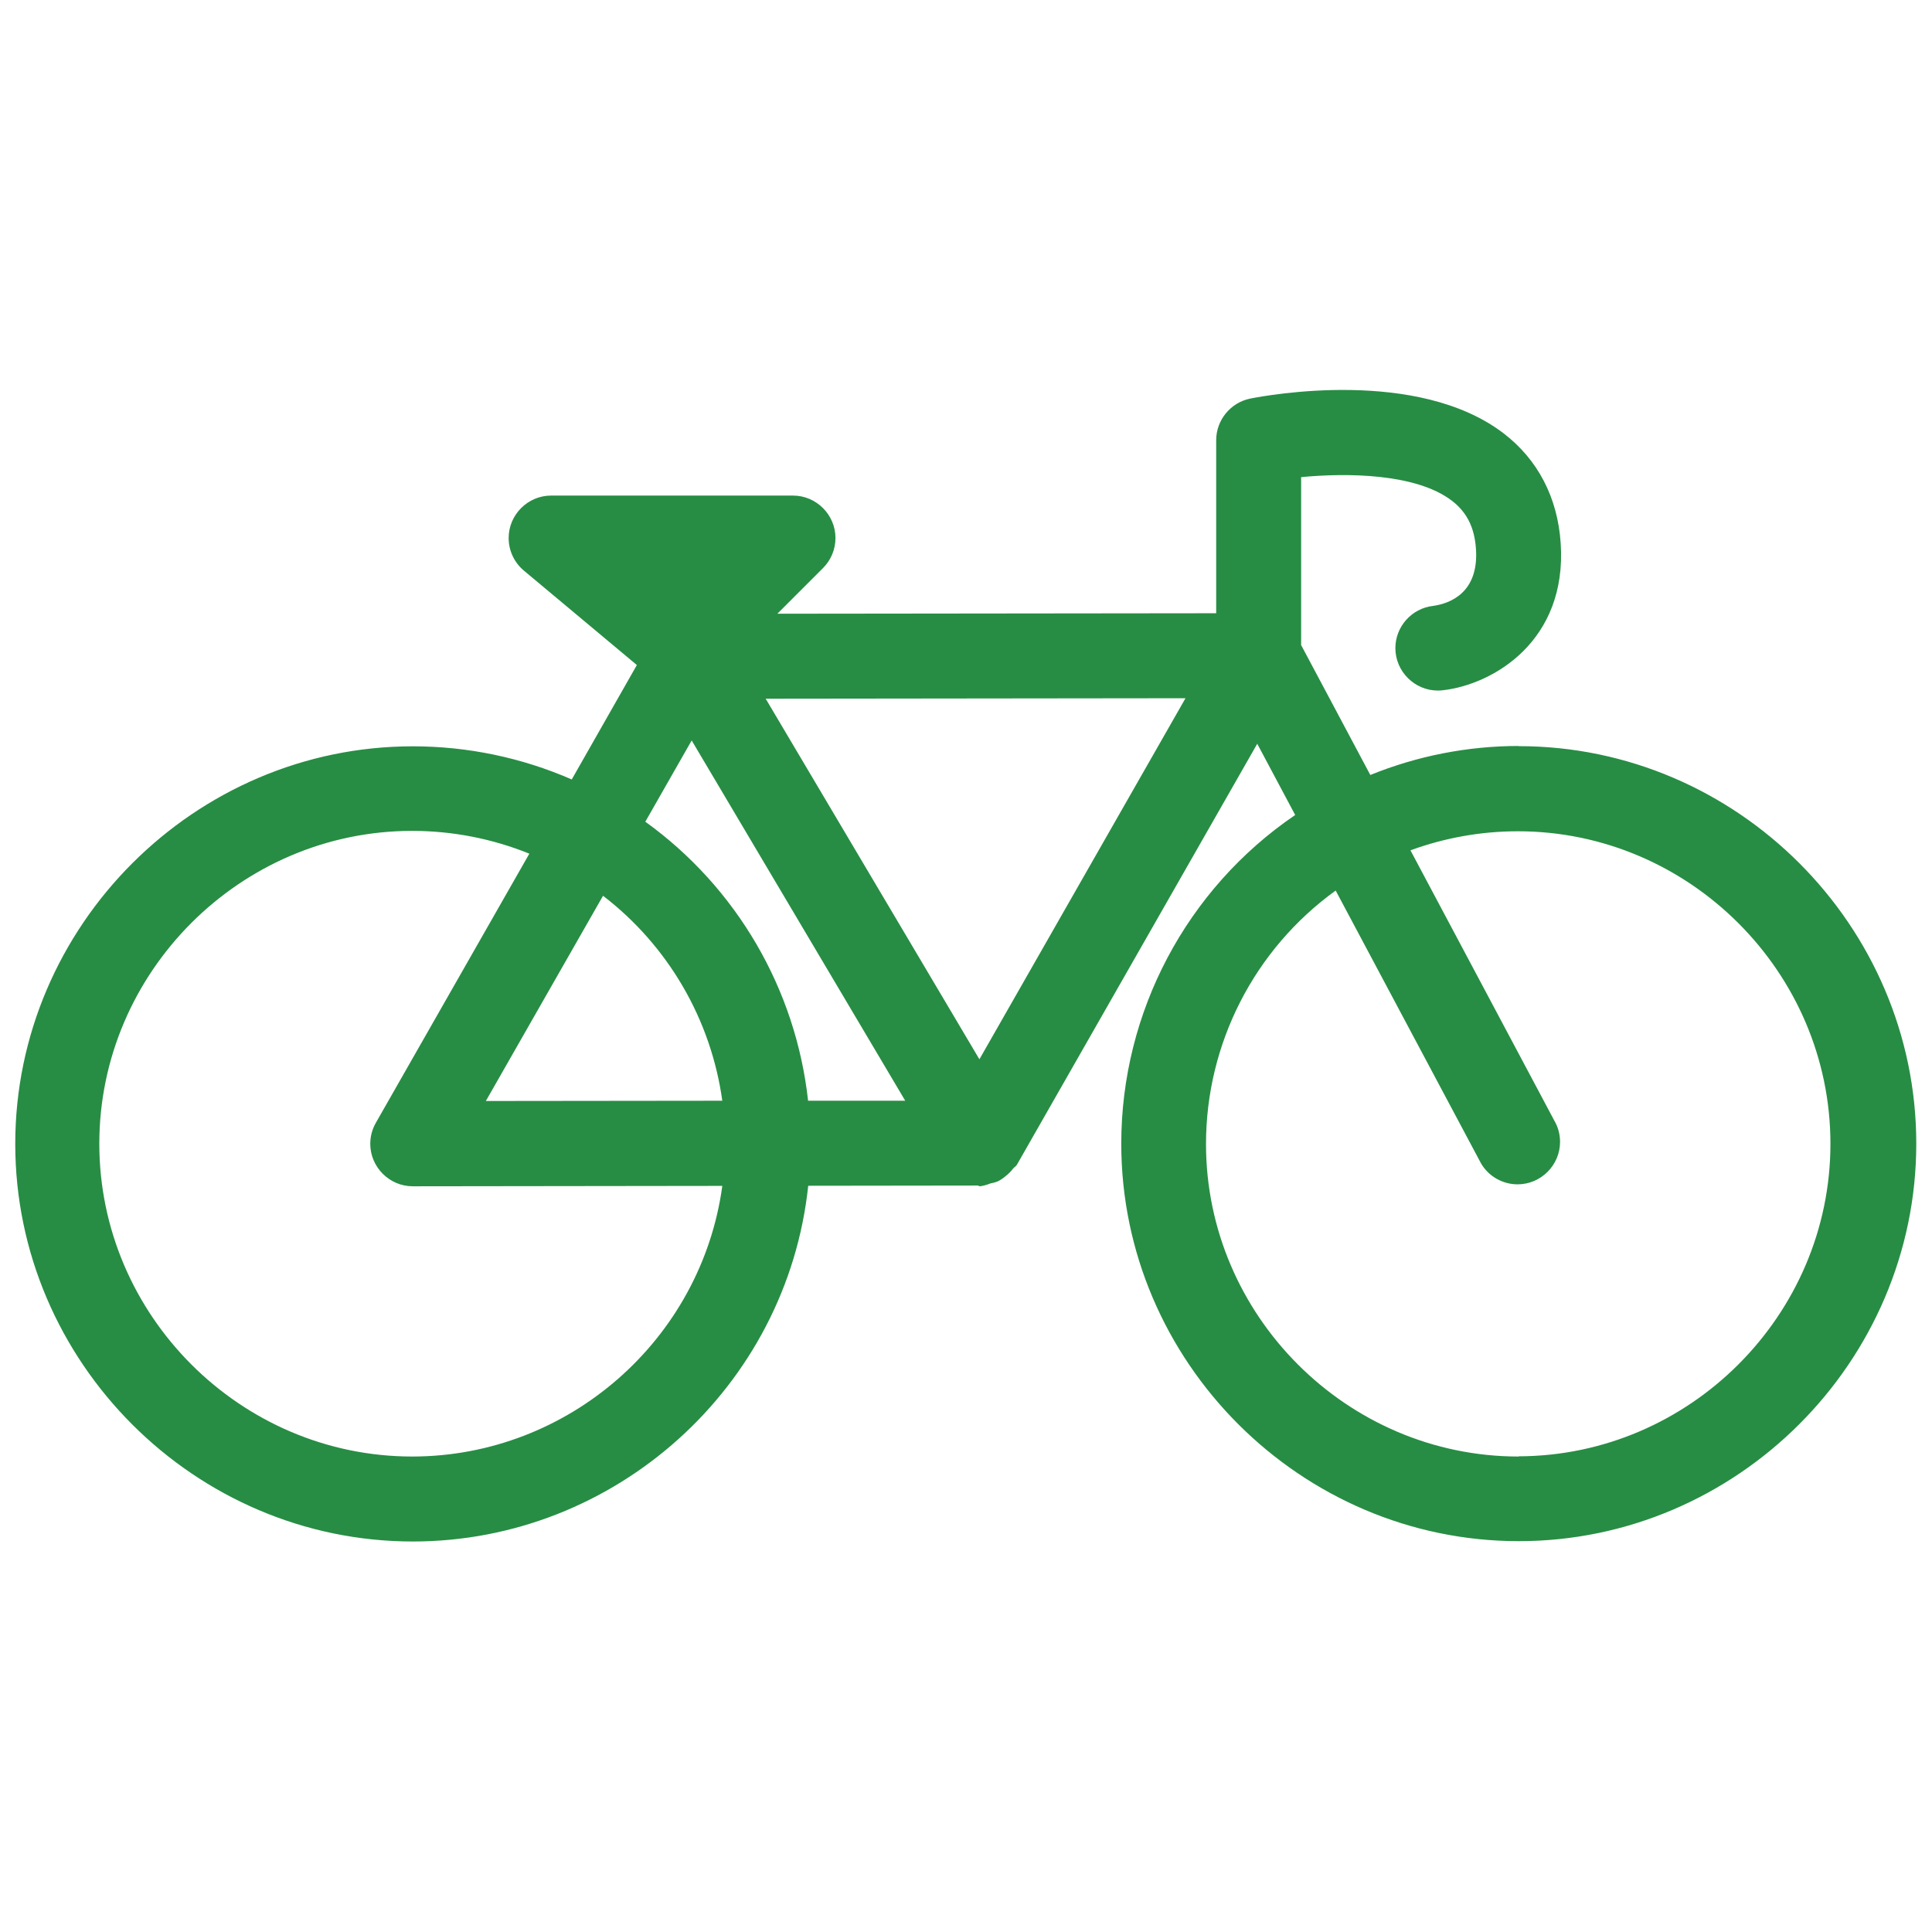 <?xml version="1.0" encoding="UTF-8" standalone="no"?><!DOCTYPE svg PUBLIC "-//W3C//DTD SVG 1.1//EN" "http://www.w3.org/Graphics/SVG/1.1/DTD/svg11.dtd"><svg width="100%" height="100%" viewBox="0 0 2134 2134" version="1.1" xmlns="http://www.w3.org/2000/svg" xmlns:xlink="http://www.w3.org/1999/xlink" xml:space="preserve" xmlns:serif="http://www.serif.com/" style="fill-rule:evenodd;clip-rule:evenodd;stroke-linejoin:round;stroke-miterlimit:2;"><path d="M1677.46,823.974c-56.175,0.026 -111.82,10.901 -163.871,32.026l-76.422,-143.495l0,-185.493c50.293,-4.794 126.763,-4.315 166.556,26.081c16.492,12.657 24.978,29.581 26.561,53.265c3.26,48.471 -28.766,60.265 -47.369,62.902c-23.602,2.659 -41.646,22.85 -41.646,46.601c0,25.727 21.17,46.896 46.896,46.896c1.754,0 3.507,-0.098 5.25,-0.295c56.382,-6.328 137.694,-54.847 130.454,-162.384c-3.356,-50.485 -25.218,-92.483 -63.141,-121.489c-95.12,-72.634 -261.052,-42.046 -279.702,-38.355c-21.82,4.388 -37.666,23.722 -37.684,45.978l-0,191.151l-484.708,0.527l50.436,-50.436c8.803,-8.792 13.755,-20.736 13.755,-33.177c0,-25.723 -21.166,-46.889 -46.889,-46.889c-0.014,-0 -0.028,-0 -0.043,-0l-267.045,-0c-0.047,-0 -0.093,-0 -0.14,-0c-25.723,-0 -46.889,21.166 -46.889,46.888c0,13.952 6.227,27.2 16.969,36.102l124.653,104.181l-71.916,126.379c-55.367,-24.141 -115.124,-36.602 -175.525,-36.602c-240.917,-0 -439.162,198.245 -439.162,439.162c0,240.917 198.245,439.162 439.162,439.162c223.52,0 413.187,-170.646 436.721,-392.923l186.98,-0.24c0.959,0 1.774,0.767 2.733,0.767l0.383,0c3.738,-0.555 7.394,-1.569 10.883,-3.02c2.845,-0.512 5.637,-1.282 8.342,-2.301c3.236,-1.665 6.262,-3.709 9.014,-6.089c2.92,-2.305 5.545,-4.962 7.815,-7.911c1.246,-1.678 3.26,-2.541 4.315,-4.363l265.51,-465.051l41.903,78.675c-120.065,81.678 -192.105,217.815 -192.105,363.028c0,240.864 198.202,439.066 439.067,439.066c240.864,0 439.066,-198.202 439.066,-439.066c-0,-240.865 -198.202,-439.066 -439.066,-439.066c-0.082,-0 -0.163,-0 -0.245,-0l0.144,-0.192Zm-913.467,-6.089l235.882,397.931l-107.298,-0c-13.589,-123.486 -78.981,-235.576 -179.788,-308.181l51.204,-89.75Zm33.848,397.931l-261.196,0.287l129.448,-226.676c71.97,55.248 119.333,136.703 131.748,226.581l0,-0.192Zm-341.981,392.992c-0.212,0.001 -0.424,0.001 -0.637,0.001c-189.551,-0 -345.528,-155.977 -345.528,-345.529c-0,-189.551 155.977,-345.528 345.528,-345.528c44.369,-0 88.325,8.546 129.462,25.17l-169.529,297.249c-4.044,7.082 -6.171,15.098 -6.171,23.253c-0,25.717 21.158,46.881 46.875,46.888l341.981,-0.431c-23.279,170.262 -170.134,298.629 -341.981,298.927Zm625.95,-438.778l-236.073,-398.267l463.709,-0.527l-227.636,398.794Zm595.65,438.778c-0.054,0 -0.108,0 -0.163,0c-189.367,0 -345.193,-155.825 -345.193,-345.193c0,-110.813 53.36,-215.106 143.226,-279.941l160.707,301.66c8.455,14.143 23.768,22.83 40.246,22.83c25.722,-0 46.888,-21.167 46.888,-46.889c0,-6.916 -1.53,-13.746 -4.48,-20.001l-160.754,-302.044c38.022,-13.922 78.199,-21.047 118.69,-21.047c189.367,0 345.193,155.826 345.193,345.193c-0,189.107 -155.398,344.815 -344.504,345.193l0.144,0.239Z" style="fill:#278d44;fill-rule:nonzero;"/></svg>